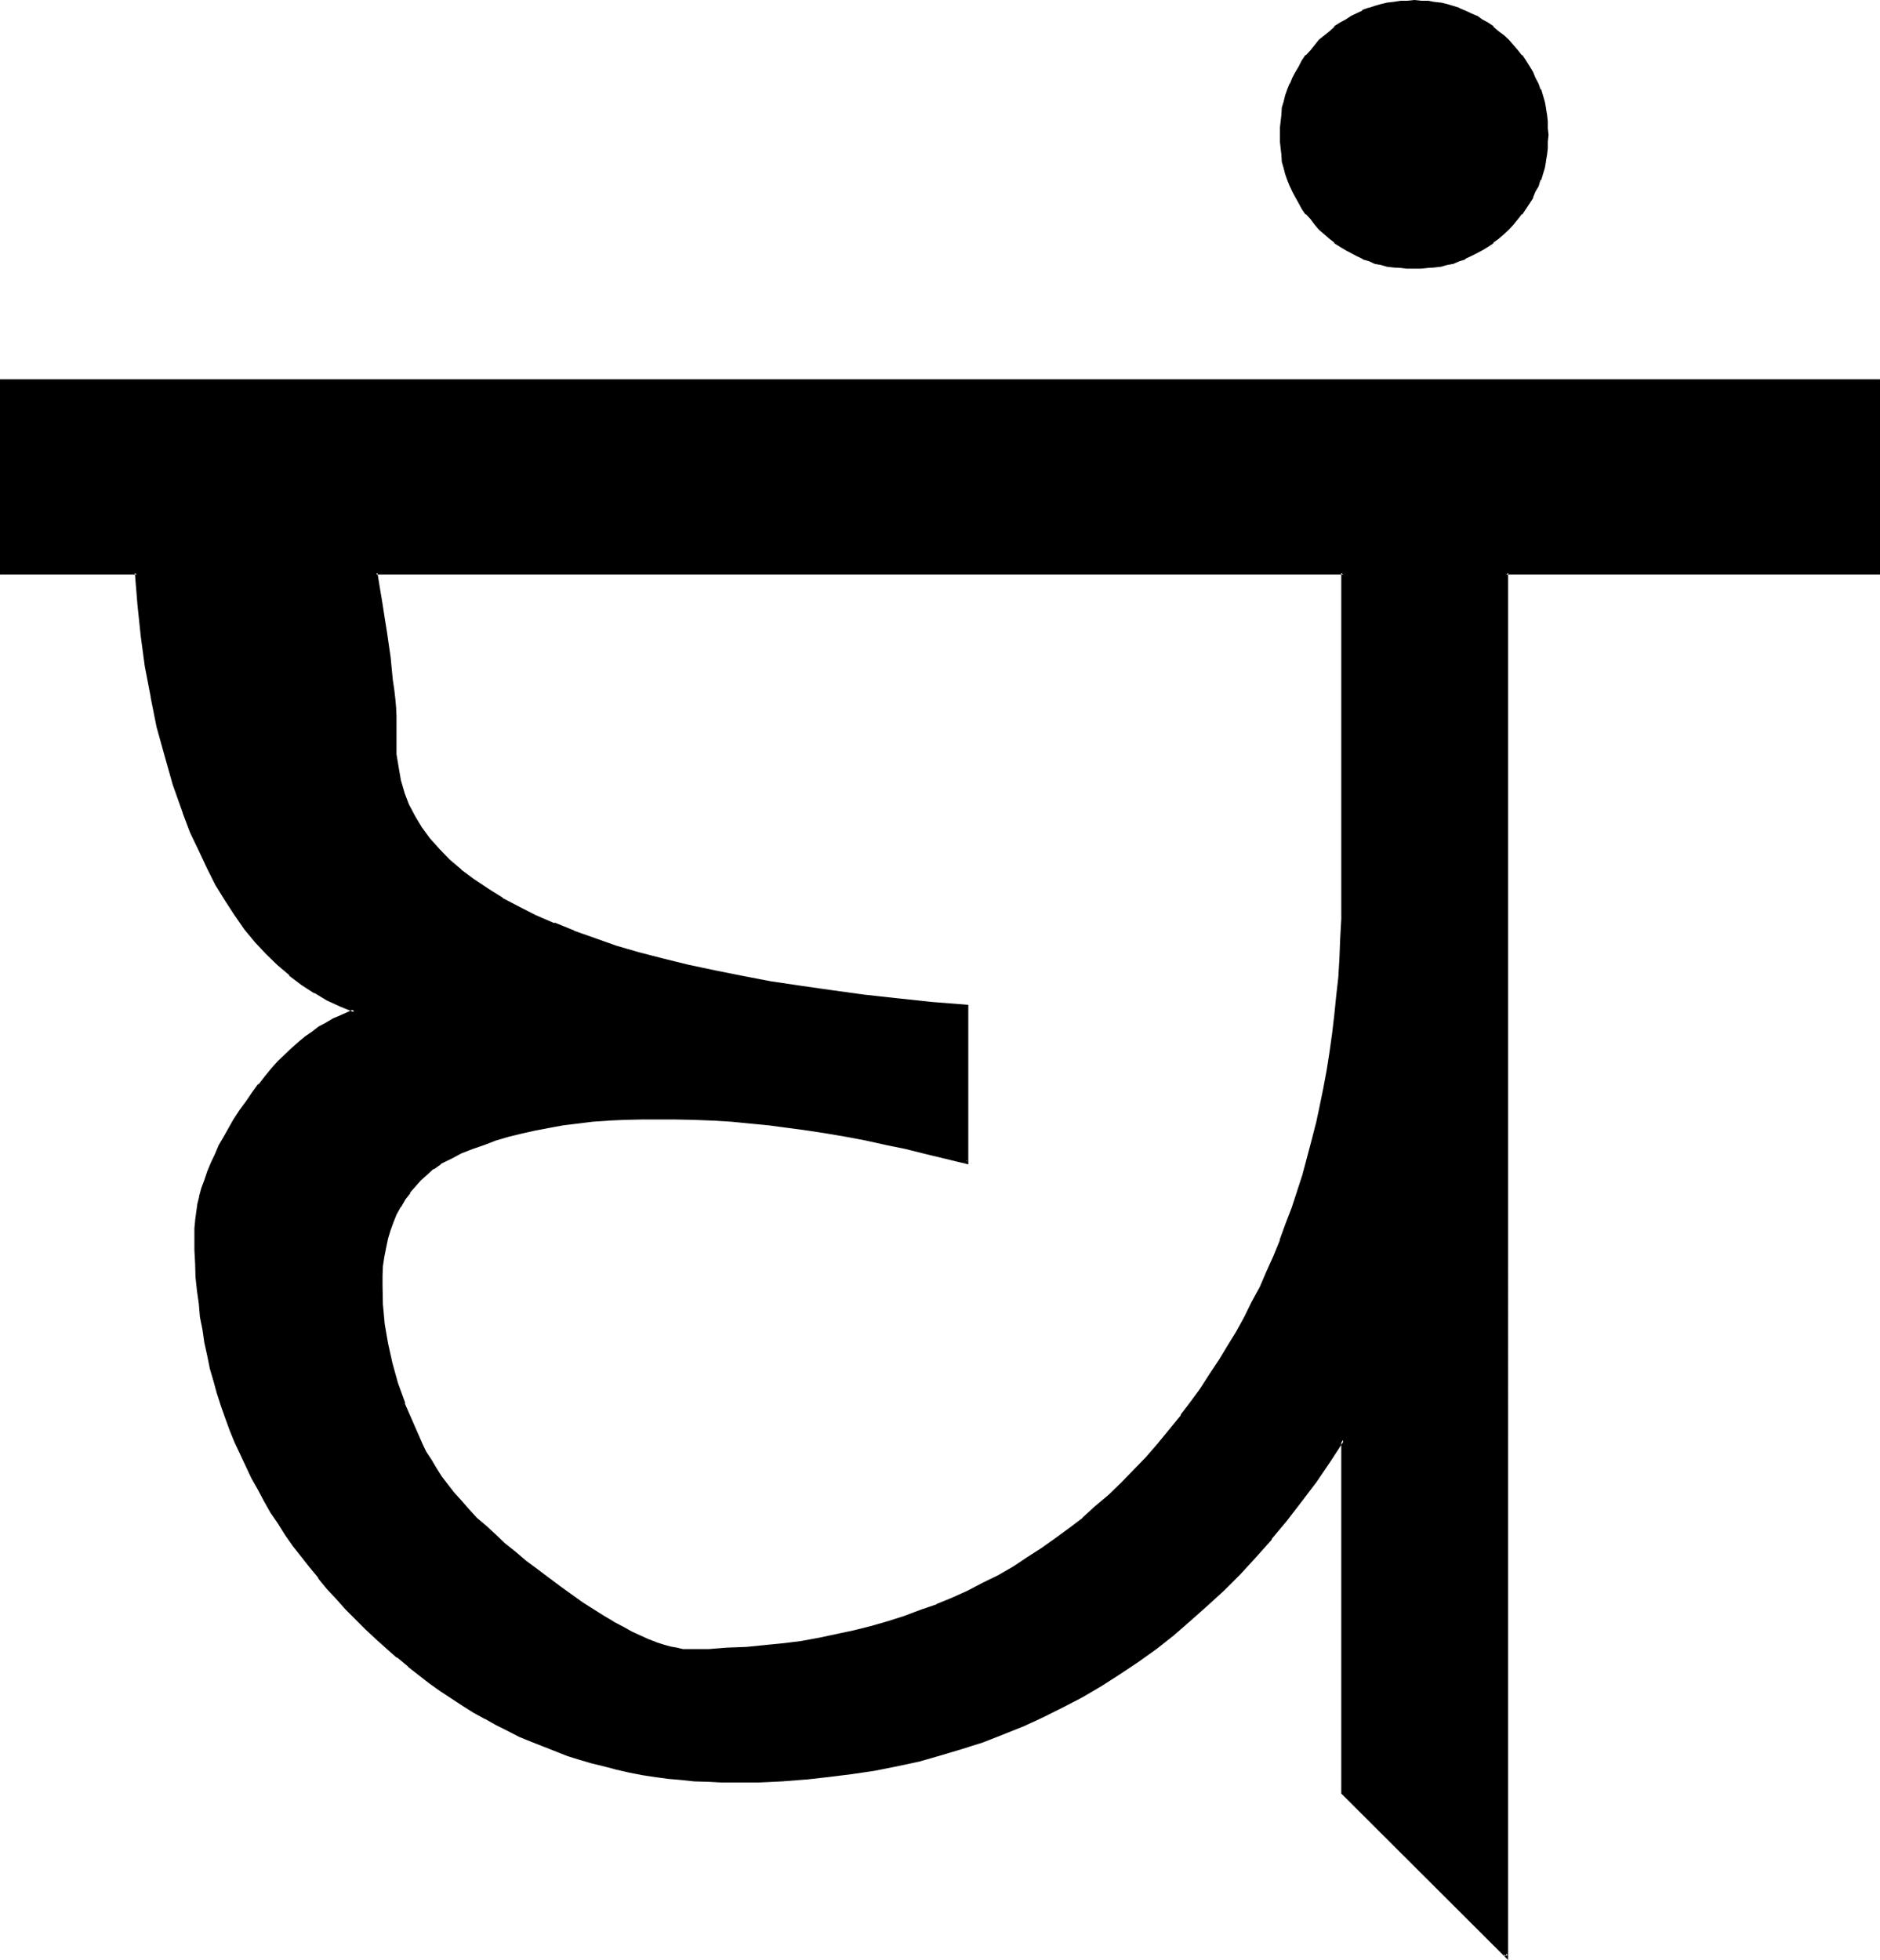 <?xml version="1.0" encoding="UTF-8" standalone="no"?>
<svg
   version="1.0"
   width="129.946mm"
   height="135.458mm"
   id="svg4"
   sodipodi:docname="Sanskrit Gh 2.wmf"
   xmlns:inkscape="http://www.inkscape.org/namespaces/inkscape"
   xmlns:sodipodi="http://sodipodi.sourceforge.net/DTD/sodipodi-0.dtd"
   xmlns="http://www.w3.org/2000/svg"
   xmlns:svg="http://www.w3.org/2000/svg">
  <sodipodi:namedview
     id="namedview4"
     pagecolor="#ffffff"
     bordercolor="#000000"
     borderopacity="0.25"
     inkscape:showpageshadow="2"
     inkscape:pageopacity="0.0"
     inkscape:pagecheckerboard="0"
     inkscape:deskcolor="#d1d1d1"
     inkscape:document-units="mm" />
  <defs
     id="defs1">
    <pattern
       id="WMFhbasepattern"
       patternUnits="userSpaceOnUse"
       width="6"
       height="6"
       x="0"
       y="0" />
  </defs>
  <path
     style="fill:#000000;fill-opacity:1;fill-rule:evenodd;stroke:none"
     d="m 0.384,99.552 v 50.112 h 35.328 l 0.672,8.256 0.864,8.064 1.056,8.064 1.344,7.968 1.728,7.776 2.016,7.584 2.208,7.392 2.4,7.488 2.112,4.992 2.112,4.8 2.112,4.512 2.304,4.416 2.4,4.032 2.592,3.84 2.592,3.552 2.688,3.456 2.976,3.072 2.88,2.88 3.072,2.784 3.264,2.208 3.168,2.304 3.456,1.92 3.36,1.632 3.552,1.44 -1.824,0.672 -1.92,0.768 -1.728,0.864 -1.824,1.056 -1.728,1.152 -1.824,1.152 -1.728,1.248 -1.824,1.536 -1.728,1.44 -1.824,1.728 -1.728,1.824 -1.632,1.728 -1.824,2.112 -1.632,1.92 -1.728,2.304 -1.632,2.208 -1.632,2.496 -1.44,2.208 -1.44,2.304 -1.248,2.4 -1.344,2.112 -0.96,2.304 -0.96,2.208 -0.96,2.304 -0.864,2.112 -0.576,2.208 -0.48,2.112 -0.576,2.112 -0.288,2.112 -0.288,2.112 -0.192,1.92 v 2.112 3.552 l 0.192,3.552 0.096,3.552 0.384,3.36 0.288,3.456 0.48,3.552 0.48,3.36 0.672,3.36 0.672,3.456 0.768,3.168 0.864,3.264 0.96,3.36 1.056,3.072 1.056,3.264 1.248,3.264 1.248,3.072 1.344,3.168 1.44,2.976 1.632,3.072 1.44,3.072 1.824,3.072 1.728,2.88 1.824,2.88 1.92,2.88 1.92,2.976 4.32,5.664 2.304,2.688 2.304,2.784 2.4,2.688 2.592,2.784 2.592,2.592 2.592,2.592 2.688,2.592 2.784,2.4 2.592,2.304 2.688,2.4 2.976,2.112 2.688,2.112 2.976,2.112 5.664,3.648 3.072,1.824 2.88,1.728 2.88,1.632 3.072,1.44 3.072,1.536 2.88,1.44 3.264,1.248 6.336,2.304 3.072,1.056 3.168,0.864 3.264,0.96 3.264,0.768 3.36,0.672 3.264,0.672 3.36,0.48 3.264,0.48 3.552,0.288 3.36,0.384 3.456,0.096 3.552,0.192 h 3.36 6.336 l 6.24,-0.288 6.144,-0.48 6.144,-0.48 5.952,-0.864 6.048,-0.96 5.76,-1.152 5.664,-1.248 5.664,-1.44 5.472,-1.632 5.568,-1.92 5.28,-2.016 5.376,-2.208 5.184,-2.304 4.992,-2.592 4.992,-2.688 4.992,-2.784 4.896,-3.072 4.608,-3.168 4.704,-3.456 4.512,-3.552 4.608,-3.744 4.32,-4.032 4.32,-4.032 4.224,-4.224 4.224,-4.512 4.032,-4.512 3.84,-4.8 3.936,-4.992 3.744,-5.184 3.648,-5.184 3.744,-5.472 v 92.064 l 42.624,42.816 V 149.664 h 97.152 V 99.552 Z m 393.504,-88.8 -1.344,-1.152 -1.248,-1.344 -1.44,-0.96 -1.344,-0.96 -1.44,-0.96 -1.44,-0.768 -1.44,-0.864 -1.632,-0.672 -1.44,-0.576 -3.264,-0.96 -1.632,-0.384 -1.632,-0.288 -1.728,-0.192 -1.632,-0.192 h -1.728 -1.824 l -1.728,0.192 -1.824,0.192 -1.632,0.288 -1.632,0.384 -1.536,0.48 -1.632,0.48 -1.44,0.576 -1.536,0.672 -1.536,0.864 -1.536,0.768 -1.248,0.96 -1.44,0.96 -1.344,0.96 -2.688,2.496 -1.152,1.248 -1.344,1.44 -0.96,1.344 -0.96,1.248 -0.96,1.44 -0.768,1.44 -0.864,1.536 -0.576,1.536 -0.672,1.536 -0.48,1.536 -0.48,1.632 -0.384,1.632 -0.096,1.632 -0.384,1.728 v 1.824 l -0.096,1.728 0.096,1.824 v 1.632 l 0.384,1.728 0.096,1.632 0.384,1.632 0.48,1.632 0.48,1.632 0.672,1.44 0.576,1.632 0.864,1.44 0.768,1.44 0.96,1.44 0.96,1.344 0.96,1.44 1.344,1.248 1.152,1.344 1.248,1.056 1.44,1.344 1.344,0.96 1.44,1.152 1.248,0.768 3.072,1.632 1.536,0.672 1.44,0.576 1.632,0.48 1.536,0.576 1.632,0.288 1.632,0.192 1.824,0.288 h 1.728 l 1.824,0.192 1.728,-0.192 h 1.632 l 1.728,-0.288 1.632,-0.192 1.632,-0.288 1.632,-0.576 1.632,-0.48 1.44,-0.576 1.632,-0.672 1.44,-0.768 1.44,-0.864 1.44,-0.768 1.344,-1.152 1.44,-0.96 1.248,-1.344 1.344,-1.056 1.152,-1.344 1.248,-1.248 0.96,-1.44 1.152,-1.344 0.768,-1.44 0.96,-1.44 0.672,-1.44 0.672,-1.632 0.672,-1.44 0.96,-3.264 0.288,-1.632 0.288,-1.632 0.192,-1.728 0.192,-1.632 v -1.824 -1.728 l -0.192,-1.824 -0.192,-1.728 -0.288,-1.632 -0.288,-1.632 -0.96,-3.168 -0.672,-1.536 -0.672,-1.536 -0.672,-1.536 -0.96,-1.44 -0.768,-1.44 -1.152,-1.248 -0.96,-1.344 L 395.04,12 Z m -85.152,359.232 -2.976,3.648 -3.072,3.744 -3.072,3.552 -3.168,3.36 -3.264,3.264 -3.264,3.264 -3.552,2.88 -3.36,3.072 -3.36,2.784 -3.744,2.688 -3.552,2.592 -3.744,2.4 -3.84,2.304 -3.936,2.304 -3.84,2.016 -4.032,2.016 -4.032,1.728 -4.224,1.824 -4.032,1.632 -4.416,1.536 -4.128,1.344 -4.512,1.152 -4.416,1.248 -4.512,0.96 -4.704,0.864 -4.704,0.768 -4.608,0.768 -4.896,0.48 -4.8,0.384 -5.088,0.288 -4.8,0.192 -5.184,0.192 -1.44,-0.192 -1.632,-0.192 -1.728,-0.48 -1.824,-0.48 -1.92,-0.672 -2.112,-0.768 -2.112,-0.768 -2.304,-1.152 -2.4,-1.344 -2.4,-1.248 -2.592,-1.632 -2.592,-1.632 -2.784,-1.728 -2.88,-2.016 -2.88,-2.016 -3.072,-2.304 -3.072,-2.4 -3.072,-2.304 -2.784,-2.208 -2.688,-2.304 -2.496,-2.304 -2.4,-2.208 -2.208,-2.112 -2.304,-2.304 -1.92,-2.208 -1.92,-2.112 -1.632,-2.304 -1.632,-2.016 -1.44,-2.112 -1.44,-2.112 -1.152,-2.112 -1.152,-2.112 -2.4,-5.472 -2.112,-5.376 -1.824,-5.184 -1.44,-5.088 -1.248,-5.184 -0.864,-5.184 -0.48,-4.992 -0.096,-5.088 0.096,-2.592 0.192,-2.496 0.288,-2.592 0.384,-2.496 0.672,-2.208 0.48,-2.304 0.768,-2.112 0.96,-1.92 1.152,-2.112 1.152,-1.728 1.056,-1.92 1.536,-1.632 1.536,-1.632 1.632,-1.632 1.632,-1.44 1.92,-1.344 2.784,-1.44 2.784,-1.248 2.88,-1.344 3.072,-1.056 3.072,-1.056 3.36,-0.96 3.456,-0.96 3.36,-0.768 3.744,-0.672 3.648,-0.672 3.744,-0.48 4.032,-0.288 4.032,-0.288 4.224,-0.384 h 4.32 l 4.608,-0.096 4.608,0.096 h 4.704 l 4.896,0.384 4.8,0.288 4.992,0.288 4.896,0.48 4.992,0.672 4.992,0.672 4.992,0.768 5.184,0.96 5.184,0.96 4.992,1.056 5.376,1.056 5.184,1.344 5.28,1.248 5.376,1.44 v -40.8 l -9.216,-0.672 -9.024,-0.96 -8.736,-0.96 -8.256,-1.152 -8.064,-1.152 -7.776,-1.248 -7.584,-1.344 -7.104,-1.44 -7.008,-1.44 -6.624,-1.632 -6.24,-1.824 -6.048,-1.728 -5.664,-1.824 -5.28,-1.92 -5.184,-2.112 -4.8,-2.112 -4.608,-2.208 -4.128,-2.304 -3.936,-2.4 -3.552,-2.4 -3.36,-2.592 -3.072,-2.592 -2.784,-2.784 -2.4,-2.688 -2.112,-3.072 -1.92,-2.976 -1.44,-3.072 -1.344,-3.168 -0.96,-3.264 -0.672,-3.36 -0.288,-3.456 -0.192,-3.36 0.192,-1.44 v -1.44 l -0.192,-1.824 v -1.92 l -0.096,-1.92 -0.192,-2.304 -0.192,-2.592 -0.288,-2.592 -0.288,-2.88 -0.48,-2.88 -0.48,-3.264 -0.576,-3.36 -0.48,-3.744 -0.48,-3.744 -0.576,-3.84 -0.672,-4.224 H 350.88 v 79.872 5.184 l -0.192,5.28 -0.096,5.184 -0.192,4.992 -0.48,4.992 -0.288,5.088 -0.576,4.8 -0.576,4.992 -0.672,4.704 -0.768,4.896 -0.864,4.608 -0.96,4.704 -0.96,4.512 -1.152,4.608 -2.4,8.832 -1.44,4.416 -1.44,4.32 -1.536,4.224 -1.536,4.224 -1.824,4.128 -1.728,4.032 -1.824,4.032 -1.92,3.936 -2.112,4.032 -2.112,3.744 -2.208,3.84 -2.304,3.744 -2.4,3.552 -2.4,3.744 -2.496,3.552 z"
     id="path1" />
  <path
     style="fill:#000000;fill-opacity:1;fill-rule:evenodd;stroke:none"
     d="M 394.176,10.368 392.928,9.216 391.488,8.16 390.144,7.008 V 6.816 l -1.44,-0.96 -1.44,-0.768 -1.344,-0.96 h -0.096 l -1.536,-0.672 -1.44,-0.672 -1.632,-0.672 V 2.016 l -3.168,-0.96 -1.632,-0.384 h -0.192 L 374.592,0.48 373.056,0.192 h -1.824 L 369.504,0 367.68,0.192 h -0.192 -1.536 l -1.824,0.288 -1.632,0.192 H 362.4 l -1.632,0.384 -1.632,0.48 -1.44,0.48 h -0.192 l -1.632,0.576 v 0.192 l -1.44,0.672 -1.44,0.672 -1.44,0.96 -1.44,0.768 -1.536,0.96 v 0.192 l -1.248,1.152 -2.784,2.208 -1.056,1.344 -1.152,1.44 -1.152,1.248 h -0.192 l -0.96,1.44 -0.768,1.536 -0.864,1.44 -0.768,1.44 -0.672,1.632 h -0.096 l -0.576,1.44 -0.576,1.632 -0.384,1.632 -0.48,1.536 v 0.192 l -0.096,1.632 -0.192,1.728 -0.192,1.632 v 0.192 1.728 1.824 l 0.192,1.728 0.192,1.632 0.096,1.632 v 0.192 l 0.48,1.632 0.384,1.536 0.576,1.632 0.576,1.44 0.096,0.192 0.672,1.44 0.768,1.44 0.864,1.536 0.768,1.44 0.96,1.44 h 0.192 l 1.152,1.248 1.152,1.536 1.056,1.248 1.344,1.152 1.44,1.248 1.248,0.96 v 0.192 l 1.536,0.96 1.44,0.864 2.88,1.536 1.44,0.672 0.192,0.192 1.632,0.48 1.44,0.672 1.632,0.288 1.632,0.48 h 0.096 l 1.632,0.192 1.824,0.096 1.536,0.192 h 0.192 1.824 1.728 l 1.824,-0.192 1.536,-0.096 1.632,-0.192 h 0.192 l 1.632,-0.48 1.632,-0.288 1.536,-0.672 1.536,-0.48 0.096,-0.192 1.44,-0.672 1.536,-0.768 1.44,-0.768 1.44,-0.864 1.44,-0.96 V 63.36 l 1.344,-0.96 1.44,-1.248 1.248,-1.152 1.152,-1.248 1.248,-1.536 0.96,-1.248 h 0.192 l 0.96,-1.44 0.96,-1.44 0.864,-1.344 v -0.192 l 0.576,-1.44 0.864,-1.44 0.48,-1.632 h 0.192 l 0.96,-3.168 0.288,-1.632 v -0.192 l 0.288,-1.632 0.192,-1.632 v -1.728 l 0.192,-1.824 -0.192,-1.728 V 33.312 31.68 l -0.192,-1.728 -0.288,-1.632 v -0.192 l -0.288,-1.536 -0.96,-3.264 h -0.192 l -0.48,-1.44 -0.864,-1.632 -0.576,-1.44 -0.864,-1.44 -0.96,-1.536 -0.96,-1.44 h -0.192 l -0.96,-1.248 -1.248,-1.44 -1.152,-1.344 -0.672,0.672 1.344,1.248 1.152,1.344 1.056,1.248 h -0.096 l 0.96,1.44 0.96,1.536 0.768,1.44 v -0.192 l 0.864,1.44 0.576,1.632 0.672,1.44 h -0.096 l 0.96,3.264 0.48,1.632 V 28.32 l 0.096,1.824 0.192,1.536 0.192,1.824 0.096,1.728 -0.096,1.824 v -0.192 l -0.192,1.824 -0.192,1.632 -0.096,1.728 v -0.192 l -0.48,1.632 -0.96,3.264 h 0.096 l -0.672,1.44 -0.576,1.632 -0.864,1.44 -0.768,1.344 -0.96,1.44 -0.96,1.44 h 0.096 l -1.056,1.248 -1.152,1.344 -1.344,1.248 -1.248,1.344 -1.344,1.056 -1.248,1.152 v -0.096 l -1.44,0.96 -1.44,0.96 h 0.096 l -1.44,0.768 -1.44,0.864 -1.632,0.576 h 0.192 l -1.632,0.48 -1.632,0.48 -1.632,0.48 -1.536,0.384 h 0.096 l -1.728,0.288 -1.632,0.192 -1.824,0.192 h 0.192 -1.728 -1.824 l -1.728,-0.192 -1.632,-0.192 -1.824,-0.288 h 0.192 l -1.632,-0.384 -1.632,-0.48 -1.632,-0.48 -1.536,-0.48 h 0.096 l -1.44,-0.576 -3.072,-1.632 h 0.192 l -1.44,-0.96 -1.536,-0.96 v 0.096 l -1.248,-1.152 -1.248,-1.056 -1.344,-1.344 -1.152,-1.248 -1.248,-1.344 -1.152,-1.248 h 0.192 l -0.96,-1.44 -1.056,-1.44 v 0.096 l -0.768,-1.44 -0.768,-1.44 -0.672,-1.632 v 0.192 l -0.48,-1.632 -0.48,-1.632 -0.48,-1.632 -0.384,-1.632 v 0.192 l -0.288,-1.728 -0.192,-1.632 -0.096,-1.824 v 0.192 -1.824 -1.728 l 0.096,-1.824 0.192,-1.536 0.288,-1.824 v 0.192 l 0.384,-1.632 0.48,-1.632 0.48,-1.632 0.48,-1.632 v 0.192 l 0.672,-1.632 0.768,-1.44 0.768,-1.44 v 0.192 l 1.056,-1.536 0.96,-1.44 h -0.192 l 1.152,-1.248 1.248,-1.344 1.152,-1.248 2.592,-2.4 1.248,-0.96 1.536,-1.056 1.44,-0.96 1.44,-0.768 1.44,-0.768 1.44,-0.672 v 0.096 l 1.632,-0.576 h -0.192 l 1.632,-0.48 1.632,-0.48 1.632,-0.48 h -0.192 l 1.824,-0.192 1.632,-0.192 1.728,-0.096 h 1.824 1.728 -0.192 l 1.824,0.096 1.632,0.192 1.728,0.192 h -0.096 l 1.536,0.48 3.264,0.96 V 2.784 l 1.44,0.672 1.632,0.672 1.44,0.768 1.344,0.768 1.44,0.96 1.44,1.056 1.248,0.96 1.344,1.248 1.248,1.152 z"
     id="path2" />
  <path
     style="fill:#000000;fill-opacity:1;fill-rule:evenodd;stroke:none"
     d="m 308.352,369.6 h 0.192 l -3.072,3.744 -3.072,3.744 -3.072,3.552 -3.264,3.36 -3.168,3.264 -3.264,3.168 -3.552,2.976 -3.36,3.072 h 0.096 l -3.552,2.688 -3.552,2.592 -3.648,2.592 -3.744,2.4 -3.744,2.496 -3.84,2.208 -3.936,1.92 -4.032,2.112 -4.032,1.824 -4.224,1.728 h 0.192 l -4.224,1.44 -4.32,1.632 -4.224,1.344 -4.32,1.248 -4.608,1.152 -4.512,0.96 -4.512,0.96 -4.704,0.864 -4.608,0.576 -4.896,0.48 -4.8,0.48 -5.088,0.192 -4.8,0.384 h -5.184 -1.44 l -1.632,-0.384 -1.632,-0.288 -1.728,-0.48 -2.112,-0.672 h 0.096 l -2.016,-0.768 -2.112,-0.96 -2.304,-1.056 -2.208,-1.248 -2.592,-1.344 h 0.096 l -2.592,-1.536 -2.592,-1.632 -2.88,-1.824 -5.76,-4.128 -3.072,-2.304 -3.072,-2.304 -2.976,-2.208 -2.688,-2.304 -2.784,-2.208 -2.4,-2.304 -2.4,-2.208 -2.496,-2.112 -2.112,-2.304 -1.92,-2.208 -1.92,-2.112 -1.632,-2.112 -1.632,-2.112 -1.44,-2.304 -1.248,-2.112 -1.344,-2.016 -0.96,-2.016 -2.4,-5.472 -2.304,-5.28 0.192,0.096 -1.92,-5.28 -1.44,-5.184 -1.152,-5.184 -0.864,-4.992 -0.48,-5.184 v 0.192 l -0.096,-5.088 v -2.592 l 0.096,-2.496 0.384,-2.496 0.48,-2.4 0.48,-2.304 0.672,-2.208 0.768,-2.112 0.768,-1.92 1.152,-2.112 v 0.192 l 1.152,-2.016 1.344,-1.728 h -0.192 l 1.44,-1.632 1.44,-1.632 1.824,-1.632 1.536,-1.44 v 0.192 l 2.016,-1.44 h -0.192 l 2.784,-1.344 2.688,-1.44 2.976,-1.152 3.072,-1.056 2.976,-1.152 3.264,-0.96 3.552,-0.864 3.456,-0.768 3.552,-0.672 3.648,-0.672 3.936,-0.48 3.84,-0.48 4.224,-0.288 h -0.192 l 4.224,-0.192 4.32,-0.096 h 4.608 4.608 l 4.704,0.096 4.896,0.192 4.8,0.288 4.896,0.48 4.992,0.48 4.992,0.672 4.992,0.672 4.992,0.768 5.088,0.864 5.088,0.96 5.184,1.152 5.184,1.056 5.376,1.344 5.184,1.248 5.952,1.44 v -41.664 l -9.696,-0.768 -8.928,-0.96 -8.736,-0.96 -8.352,-1.152 -8.064,-1.152 -7.776,-1.152 -7.488,-1.44 -7.2,-1.44 -6.816,-1.44 -6.624,-1.632 -6.336,-1.632 -5.952,-1.728 -5.664,-2.016 -5.472,-1.92 h 0.192 l -5.184,-2.112 v 0.192 l -4.896,-2.112 -4.32,-2.208 -4.416,-2.304 h 0.192 l -3.84,-2.4 -3.744,-2.496 -3.36,-2.496 h 0.096 l -3.072,-2.592 -2.688,-2.784 -2.496,-2.784 -2.112,-2.88 -1.728,-2.88 -1.632,-3.072 -1.248,-3.264 0.096,0.192 -0.96,-3.264 -0.576,-3.36 -0.576,-3.456 v -3.36 -1.44 -1.44 -1.824 -1.92 l -0.096,-1.92 v -0.192 l -0.192,-2.208 -0.288,-2.496 -0.384,-2.592 -0.288,-2.88 -0.288,-3.072 -0.48,-3.264 -0.48,-3.36 -0.576,-3.552 -0.576,-3.744 -0.672,-4.032 -0.672,-4.128 -0.288,0.48 H 350.88 l -0.48,-0.384 V 234.72 240 l -0.288,5.184 -0.192,4.992 -0.288,4.992 -0.576,5.088 -0.48,4.8 -0.576,4.896 -0.672,4.8 -0.768,4.896 -0.864,4.608 -0.96,4.704 -0.96,4.512 v -0.096 l -1.152,4.512 -2.4,9.024 -1.44,4.416 -1.344,4.128 -1.632,4.224 -1.536,4.224 h 0.096 l -1.728,4.224 -1.824,4.032 -1.728,4.032 -2.112,3.84 -1.92,3.936 -2.112,3.84 -2.304,3.744 -2.208,3.648 -2.496,3.744 -2.4,3.744 -2.592,3.552 -2.592,3.36 0.864,0.48 2.592,-3.36 2.592,-3.552 2.4,-3.744 2.4,-3.744 2.304,-3.648 2.016,-3.744 v -0.192 l 2.112,-3.648 2.112,-4.032 1.92,-3.936 2.016,-4.032 1.728,-4.032 1.632,-4.224 h 0.192 l 1.44,-4.224 1.632,-4.128 1.44,-4.416 1.248,-4.32 2.496,-8.928 1.056,-4.512 v -0.192 l 0.96,-4.512 1.056,-4.512 0.768,-4.8 0.768,-4.704 0.672,-4.896 0.672,-4.8 0.48,-4.896 0.48,-4.992 0.288,-5.184 0.384,-4.992 0.096,-5.184 v -5.28 -85.344 H 97.824 l 0.672,4.512 0.576,4.032 0.672,3.744 0.48,3.552 0.48,3.36 0.384,3.264 0.48,3.072 0.288,2.688 0.288,2.784 0.192,2.4 0.288,2.304 v 1.92 l 0.192,1.92 v 1.824 1.44 1.44 3.36 0.192 l 0.288,3.36 0.864,3.456 0.768,3.168 0.192,0.192 1.248,3.072 1.536,3.072 v 0.192 l 1.728,2.88 2.304,2.88 2.4,2.976 2.688,2.688 3.168,2.592 v 0.192 l 3.36,2.4 3.744,2.592 3.84,2.304 4.224,2.208 4.512,2.304 4.8,2.112 v 0.096 l 5.088,2.016 h 0.096 l 5.376,1.92 5.664,1.92 6.144,1.824 6.24,1.536 6.624,1.632 7.008,1.44 7.104,1.44 7.392,1.536 7.776,1.056 8.064,1.344 8.448,0.96 8.736,1.152 8.832,0.768 9.408,0.864 -0.48,-0.48 v 40.8 l 0.672,-0.48 -5.376,-1.248 -5.376,-1.44 -5.28,-1.152 -5.184,-1.248 -5.184,-1.056 -5.184,-0.96 -4.992,-0.768 -5.184,-0.864 -4.992,-0.576 -4.8,-0.672 -5.088,-0.48 -4.8,-0.48 h -0.192 l -4.8,-0.288 -4.896,-0.192 -4.704,-0.192 h -4.608 -4.608 l -4.32,0.192 -4.224,0.192 -4.032,0.288 -4.032,0.48 -3.744,0.48 -3.84,0.672 -3.552,0.576 -3.552,0.864 -3.456,0.768 -3.168,0.96 -3.264,1.056 -3.072,1.248 -2.88,1.248 -2.784,1.344 -2.688,1.44 -2.016,1.344 -1.728,1.536 -1.632,1.536 -1.632,1.536 -1.44,1.632 v 0.192 l -1.248,1.728 -1.152,2.016 -0.96,1.92 -0.96,2.112 -0.864,2.208 -0.672,2.112 -0.48,2.4 -0.48,2.496 -0.288,2.4 -0.192,2.592 v 0.096 2.592 l 0.192,5.088 0.48,5.088 0.768,5.088 1.152,5.184 1.44,5.28 1.824,5.184 0.192,0.192 2.112,5.088 2.4,5.568 1.152,2.112 1.056,2.016 1.44,2.112 1.536,2.304 1.536,2.112 1.824,2.112 1.824,2.208 1.92,2.304 2.208,2.112 2.304,2.208 2.4,2.304 2.4,2.208 2.784,2.304 h 0.192 l 2.688,2.304 v 0.096 l 2.976,2.304 3.072,2.208 2.976,2.304 5.856,4.032 2.88,1.824 2.592,1.728 2.592,1.44 2.496,1.344 2.4,1.248 2.208,1.152 2.112,0.96 2.112,0.768 1.92,0.672 1.824,0.48 h 0.192 l 1.536,0.384 1.632,0.288 h 0.192 1.44 5.184 l 4.8,-0.192 5.088,-0.288 h 0.096 l 4.896,-0.48 4.704,-0.48 4.8,-0.672 4.512,-0.768 4.704,-0.864 4.512,-1.152 4.512,-1.056 4.416,-1.152 4.32,-1.44 4.224,-1.44 4.224,-1.632 0.096,-0.192 4.032,-1.728 4.128,-1.824 4.032,-1.92 3.84,-2.112 3.84,-2.304 h 0.192 l 3.744,-2.208 3.744,-2.4 3.648,-2.592 3.552,-2.784 3.552,-2.88 3.456,-2.976 3.552,-2.88 3.168,-3.264 3.264,-3.36 3.264,-3.264 3.072,-3.552 v -0.096 l 3.072,-3.744 2.88,-3.744 h 0.192 z"
     id="path3" />
  <path
     style="fill:#000000;fill-opacity:1;fill-rule:evenodd;stroke:none"
     d="m 0,99.072 v 50.976 h 35.712 l -0.48,-0.384 0.672,8.256 0.864,8.256 1.056,7.872 1.536,7.968 v 0.192 l 1.536,7.68 2.112,7.584 2.112,7.488 2.592,7.296 v 0.096 l 1.92,5.088 2.304,4.8 2.112,4.512 2.208,4.416 2.496,4.032 2.496,3.84 2.592,3.744 2.784,3.36 2.88,3.072 2.976,2.88 3.072,2.592 v 0.192 l 3.168,2.4 3.264,2.112 h 0.192 l 3.168,1.92 3.552,1.632 3.552,1.44 v -0.768 l -1.728,0.768 -1.92,0.864 -1.824,0.768 -1.92,1.152 -1.824,0.96 -1.728,1.344 -1.824,1.248 -1.728,1.44 -1.824,1.632 -1.728,1.632 -1.824,1.728 -1.632,1.824 -1.728,2.112 -1.632,2.112 h -0.192 l -1.536,2.112 -1.632,2.4 -1.632,2.208 -1.632,2.496 -1.248,2.208 -1.344,2.4 -1.248,2.112 -0.96,2.304 -1.056,2.208 -0.96,2.304 -0.768,2.304 -0.768,2.016 -0.576,2.112 v 0.192 l -0.48,1.92 -0.288,2.112 -0.288,2.112 v 0.192 l -0.192,1.92 v 2.112 3.552 l 0.192,3.552 0.096,3.552 0.384,3.552 0.48,3.36 0.288,3.456 0.672,3.36 0.48,3.36 0.768,3.456 0.672,3.36 0.96,3.264 0.864,3.168 1.056,3.264 1.152,3.264 1.152,3.168 1.248,3.072 1.536,3.264 1.44,3.072 1.44,3.072 1.632,2.88 1.632,3.072 1.728,3.072 1.92,2.784 1.92,3.072 2.016,2.88 4.32,5.472 2.304,2.784 v 0.192 l 2.208,2.688 2.592,2.784 2.4,2.688 2.592,2.592 2.592,2.592 2.784,2.592 2.784,2.496 2.496,2.208 h 0.192 l 2.784,2.304 v 0.096 l 2.688,2.112 2.976,2.304 2.688,1.92 5.856,3.84 2.88,1.824 2.976,1.632 h 0.096 l 2.88,1.632 3.072,1.536 2.976,1.536 3.072,1.248 3.168,1.248 6.336,2.496 3.072,0.96 3.264,0.96 3.168,0.768 3.264,0.864 3.36,0.768 3.456,0.672 3.168,0.48 3.456,0.48 3.36,0.288 3.552,0.384 3.456,0.096 3.552,0.192 h 3.36 6.336 l 6.24,-0.288 6.144,-0.48 h 0.192 l 5.952,-0.672 6.144,-0.768 5.856,-0.864 5.76,-1.152 5.856,-1.248 5.664,-1.632 5.472,-1.632 5.472,-1.728 5.376,-2.112 5.28,-2.112 5.184,-2.4 5.184,-2.592 4.992,-2.592 4.896,-2.88 4.8,-3.072 4.896,-3.264 4.704,-3.36 4.512,-3.552 4.512,-3.936 4.32,-3.84 4.416,-4.032 4.224,-4.224 4.128,-4.512 4.032,-4.512 v -0.192 l 3.936,-4.704 3.84,-4.992 3.936,-5.184 3.648,-5.376 3.552,-5.472 -0.768,-0.096 v 92.352 l 43.584,43.488 V 149.664 l -0.48,0.384 h 97.632 V 99.072 H 0 l 0.384,0.864 h 490.272 l -0.288,-0.384 v 50.112 l 0.288,-0.48 -97.44,0.192 -0.192,361.632 0.864,-0.288 -42.72,-42.816 v 0.288 -93.6 l -4.32,6.624 -3.744,5.376 -3.744,5.184 -3.84,4.992 -3.84,4.704 -4.032,4.512 -4.224,4.512 -4.224,4.224 -4.32,4.032 -4.416,4.032 h 0.192 l -4.512,3.744 -4.512,3.552 -4.704,3.36 -4.896,3.264 -4.8,2.88 -4.896,2.88 -4.992,2.784 -4.992,2.592 -5.184,2.304 -5.376,2.016 -5.28,2.112 -5.472,1.824 -5.568,1.632 -5.568,1.44 -5.664,1.248 -5.856,1.152 -5.856,0.96 -5.952,0.864 -6.144,0.576 -6.144,0.384 -6.24,0.288 -6.336,0.192 -3.36,-0.192 H 184.8 l -3.456,-0.288 -3.36,-0.192 -3.456,-0.48 -3.36,-0.288 -3.36,-0.672 -3.264,-0.672 -3.264,-0.672 -3.168,-0.768 -3.264,-0.768 -3.264,-1.056 -3.168,-0.96 -6.144,-2.4 v 0.192 l -3.072,-1.344 -3.072,-1.44 -3.072,-1.44 -3.072,-1.44 -2.88,-1.632 -2.976,-1.728 -2.88,-1.824 -5.856,-3.744 -2.688,-2.112 -2.976,-2.112 -2.688,-2.208 v 0.192 l -2.784,-2.304 -2.688,-2.4 -2.592,-2.4 -2.784,-2.592 -2.592,-2.592 -2.592,-2.592 -2.592,-2.784 -2.4,-2.688 -2.304,-2.784 -2.208,-2.784 -4.224,-5.664 -2.112,-2.688 -1.92,-3.072 -1.728,-2.784 -1.824,-3.072 -1.632,-2.88 -1.632,-3.072 -1.632,-3.072 -1.44,-3.072 -1.248,-3.072 -1.344,-3.072 -1.056,-3.264 -1.152,-3.072 -0.96,-3.168 -0.96,-3.456 -0.864,-3.168 -0.768,-3.264 -0.672,-3.36 -0.672,-3.264 -0.576,-3.552 -0.384,-3.36 -0.288,-3.456 -0.384,-3.552 v 0.192 l -0.096,-3.552 -0.192,-3.552 -0.192,-3.552 0.192,-2.112 0.192,-1.92 0.096,-2.112 0.576,-2.112 0.288,-2.112 v 0.192 l 0.672,-2.304 0.576,-2.112 0.864,-2.112 h -0.192 l 0.96,-2.208 0.96,-2.112 1.152,-2.304 1.152,-2.208 1.248,-2.304 1.44,-2.208 1.536,-2.496 1.536,-2.208 1.824,-2.4 1.632,-2.112 h -0.192 l 1.824,-2.112 1.728,-1.92 1.632,-1.824 1.824,-1.728 1.728,-1.824 1.824,-1.44 h -0.192 l 1.728,-1.44 v 0.096 l 1.824,-1.44 1.728,-1.056 1.824,-1.152 1.728,-0.96 2.016,-0.96 1.728,-0.864 v 0.192 l 2.784,-1.152 -4.512,-1.824 -3.456,-1.728 -3.36,-1.824 -3.264,-2.208 -3.168,-2.4 0.096,0.096 -3.072,-2.688 -2.88,-2.784 -2.88,-3.264 v 0.192 l -2.784,-3.36 -2.592,-3.744 -2.4,-3.84 -2.4,-4.032 v 0.096 l -2.496,-4.32 -2.016,-4.704 -2.112,-4.704 -2.016,-5.184 v 0.192 l -2.496,-7.392 -2.112,-7.488 -2.016,-7.584 -1.728,-7.776 v 0.192 l -1.44,-7.968 -0.96,-8.064 -0.96,-8.064 -0.672,-8.736 H 0.384 l 0.48,0.48 V 99.552 l -0.48,0.384 z"
     id="path4" />
</svg>
